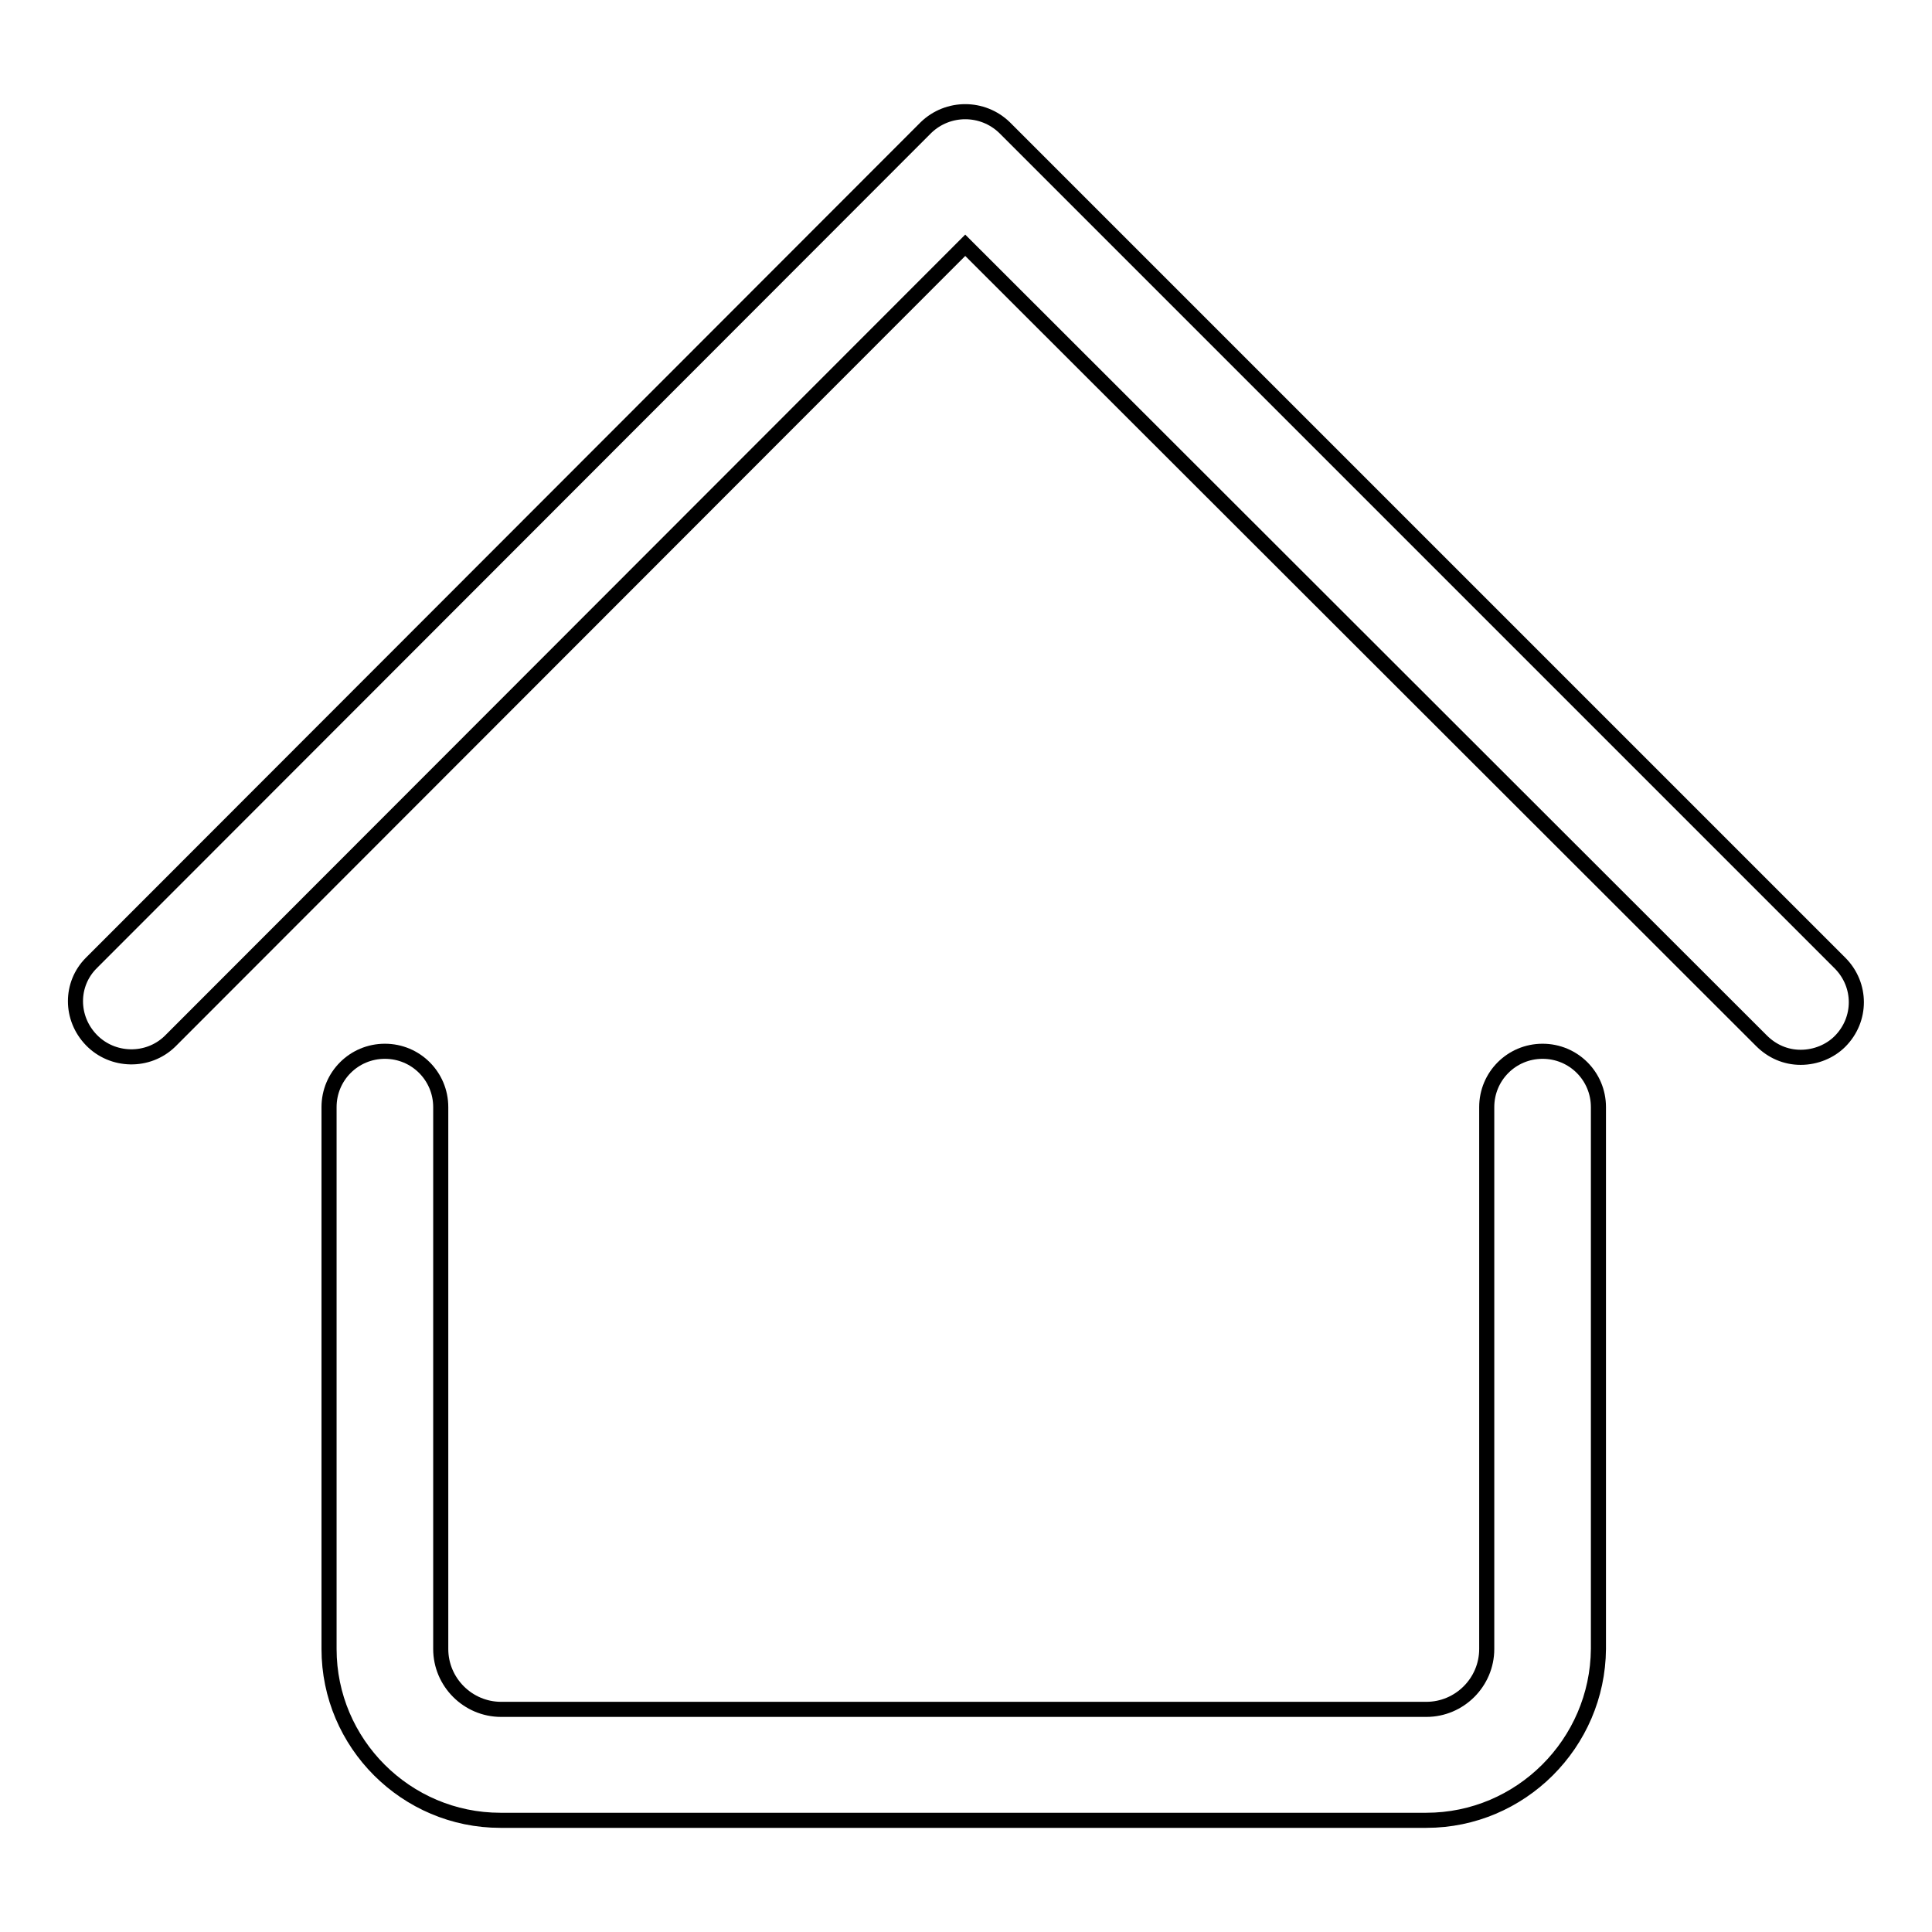 <?xml version="1.0" encoding="utf-8"?>
<!-- Svg Vector Icons : http://www.onlinewebfonts.com/icon -->
<!DOCTYPE svg PUBLIC "-//W3C//DTD SVG 1.1//EN" "http://www.w3.org/Graphics/SVG/1.1/DTD/svg11.dtd">
<svg version="1.1" xmlns="http://www.w3.org/2000/svg" xmlns:xlink="http://www.w3.org/1999/xlink" x="0px" y="0px" viewBox="0 0 256 256" enable-background="new 0 0 256 256" xml:space="preserve">
<g> <path stroke-width="2" fill-opacity="0" stroke="#000000"  d="M238.6,140.1c-2,0-3.8-0.8-5.2-2.2L127.9,32.5L22.5,138c-2.9,2.8-7.6,2.7-10.4-0.2c-2.8-2.9-2.8-7.4,0-10.2 L122.7,16.9c2.9-2.8,7.5-2.8,10.4,0l110.7,110.7c2.9,2.9,2.9,7.5,0,10.4C242.5,139.3,240.6,140.1,238.6,140.1z"/> <path stroke-width="2" fill-opacity="0" stroke="#000000"  d="M189,241.2H66.3c-12.5,0-22.7-10.2-22.7-22.7v-71.8c0-4.1,3.3-7.4,7.4-7.4c4.1,0,7.4,3.3,7.4,7.4v71.8 c0,4.4,3.6,8,8,8H189c4.4,0,8-3.6,8-8l0,0v-71.8c0-4.1,3.3-7.4,7.4-7.4c4.1,0,7.4,3.3,7.4,7.4v71.8 C211.7,231,201.5,241.2,189,241.2L189,241.2z"/></g>
</svg>